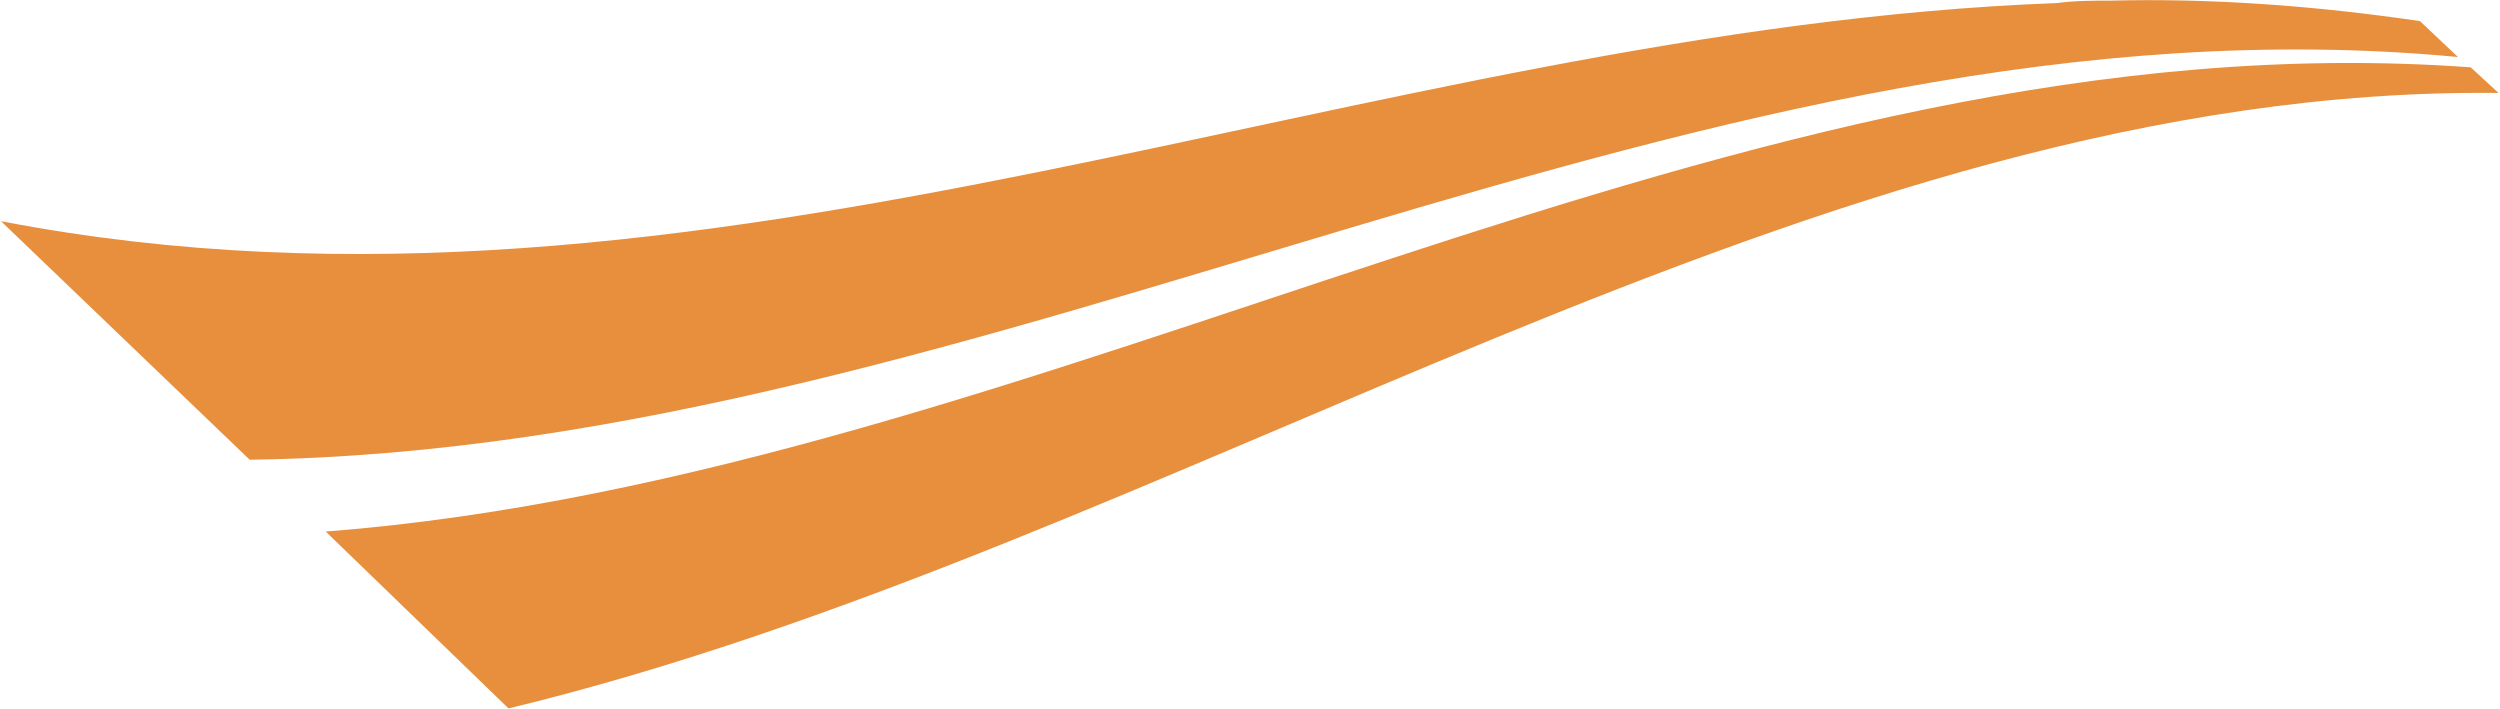 <svg version="1.2" xmlns="http://www.w3.org/2000/svg" viewBox="0 0 1552 440" width="1552" height="440">
	<title>SGF</title>
	<defs>
		<clipPath clipPathUnits="userSpaceOnUse" id="cp1">
			<path d="m2614.85-1348.93v12028.69h-6024.03v-12028.69z"/>
		</clipPath>
	</defs>
	<style>
		.s0 { fill: #e88f3d } 
	</style>
	<path id="Layer" class="s0" d="m202.2 330l113.5 109.8c414.5-100.2 810-386.8 1235.4-382.1l-17.3-15.9c-458.5-33.4-882.4 253.2-1331.6 288.2zm1300.1-316.9c-64.7-9.5-129.2-14.3-192.3-12.7-11 0-22.1 0-33.1 1.5-428.6 16-838.3 219.8-1276.3 135.4l154.4 148.1c464.9-6.3 901.4-294.6 1370.9-250z"/>
	<g id="Clip-Path" clip-path="url(#cp1)">
		<g id="Layer">
		</g>
	</g>
</svg>
